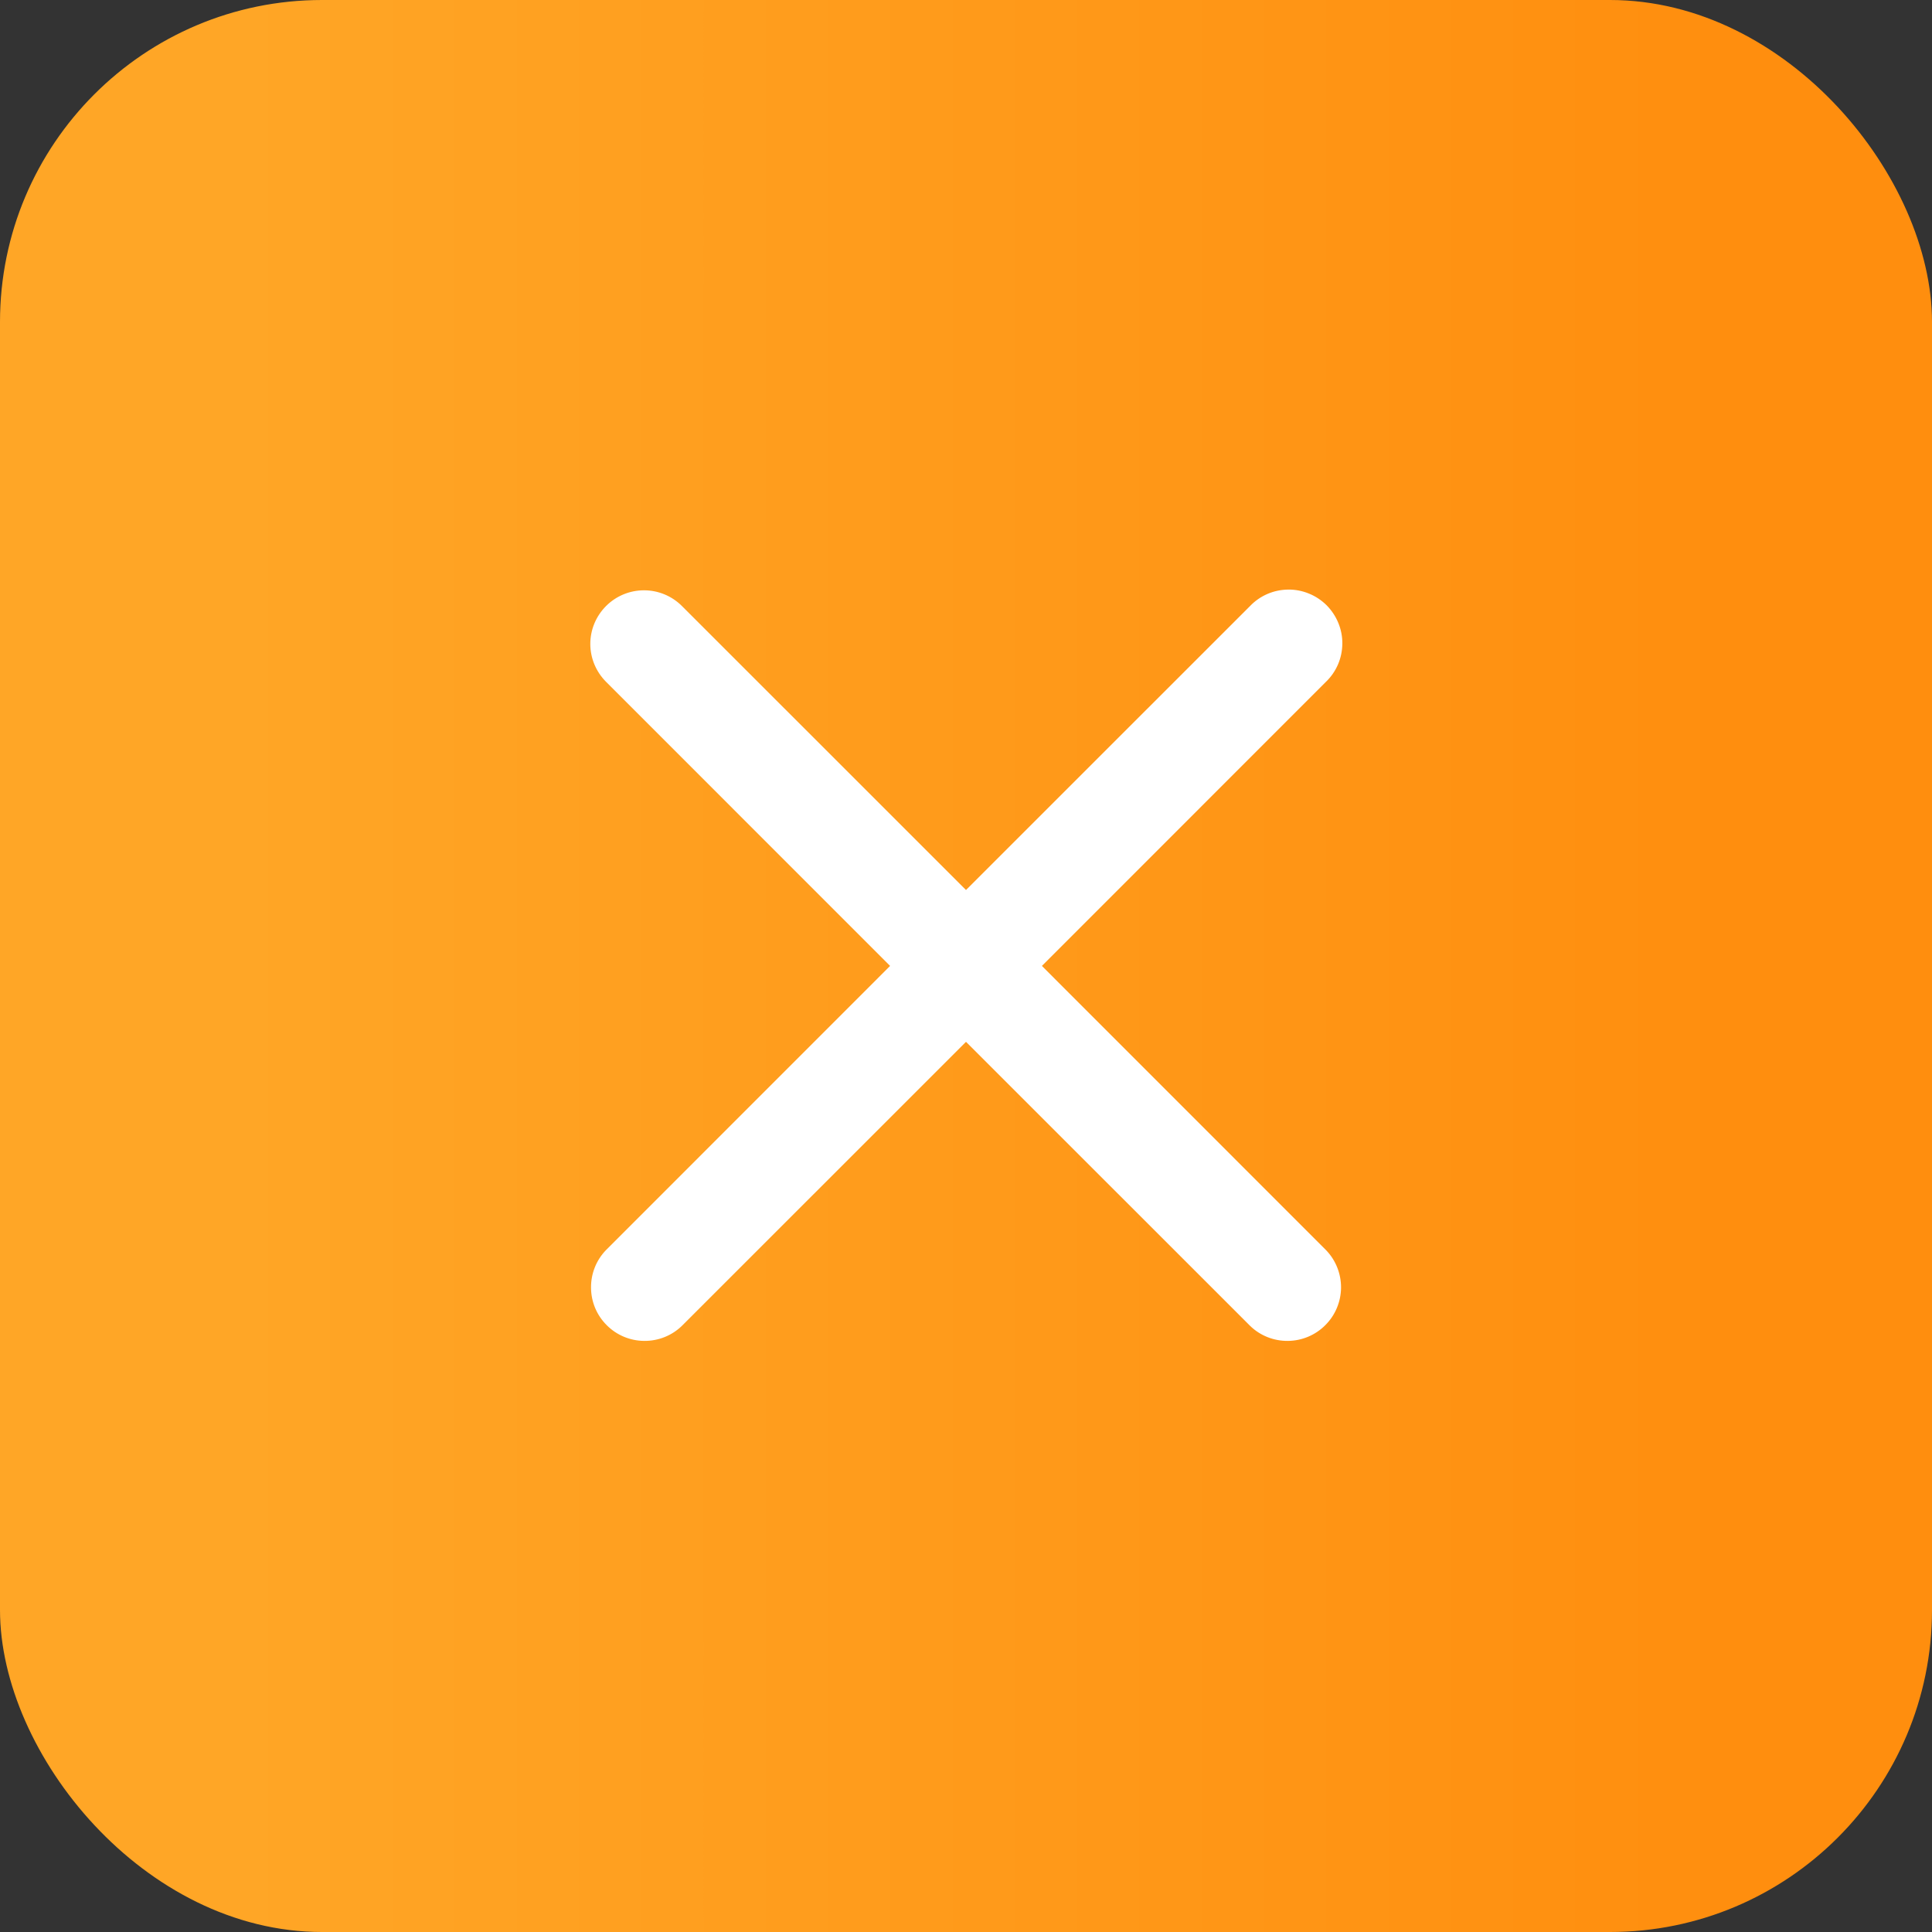 <svg width="24" height="24" viewBox="0 0 24 24" fill="none" xmlns="http://www.w3.org/2000/svg">
<rect x="0" y="0" width="24" height="24" fill="#333333" stroke="none"/>
<rect width="24" height="24" rx="4" fill="url(#paint0_linear_1322_40036)"/>
<path fill-rule="evenodd" clip-rule="evenodd" d="M7.529 7.528C7.654 7.403 7.823 7.333 8 7.333C8.177 7.333 8.346 7.403 8.471 7.528L12 11.056L15.529 7.528C15.59 7.464 15.664 7.413 15.745 7.378C15.826 7.343 15.914 7.325 16.002 7.324C16.091 7.323 16.179 7.34 16.261 7.374C16.343 7.407 16.417 7.457 16.48 7.519C16.542 7.582 16.592 7.657 16.625 7.738C16.659 7.82 16.676 7.908 16.675 7.997C16.674 8.085 16.656 8.173 16.621 8.254C16.586 8.335 16.535 8.409 16.471 8.47L12.943 11.999L16.471 15.528C16.593 15.653 16.66 15.822 16.659 15.997C16.657 16.172 16.587 16.339 16.463 16.462C16.34 16.586 16.172 16.656 15.998 16.657C15.823 16.659 15.654 16.592 15.529 16.47L12 12.942L8.471 16.47C8.346 16.592 8.177 16.659 8.002 16.657C7.828 16.656 7.66 16.586 7.537 16.462C7.413 16.339 7.343 16.172 7.342 15.997C7.34 15.822 7.407 15.653 7.529 15.528L11.057 11.999L7.529 8.47C7.404 8.345 7.333 8.176 7.333 7.999C7.333 7.822 7.404 7.653 7.529 7.528Z" fill="white"/>
<defs>
<linearGradient id="paint0_linear_1322_40036" x1="2.942" y1="12" x2="21.5" y2="12" gradientUnits="userSpaceOnUse">
<stop stop-color="#FFA626"/>
<stop offset="1" stop-color="#FF8E0E"/>
</linearGradient>
</defs>
</svg>

